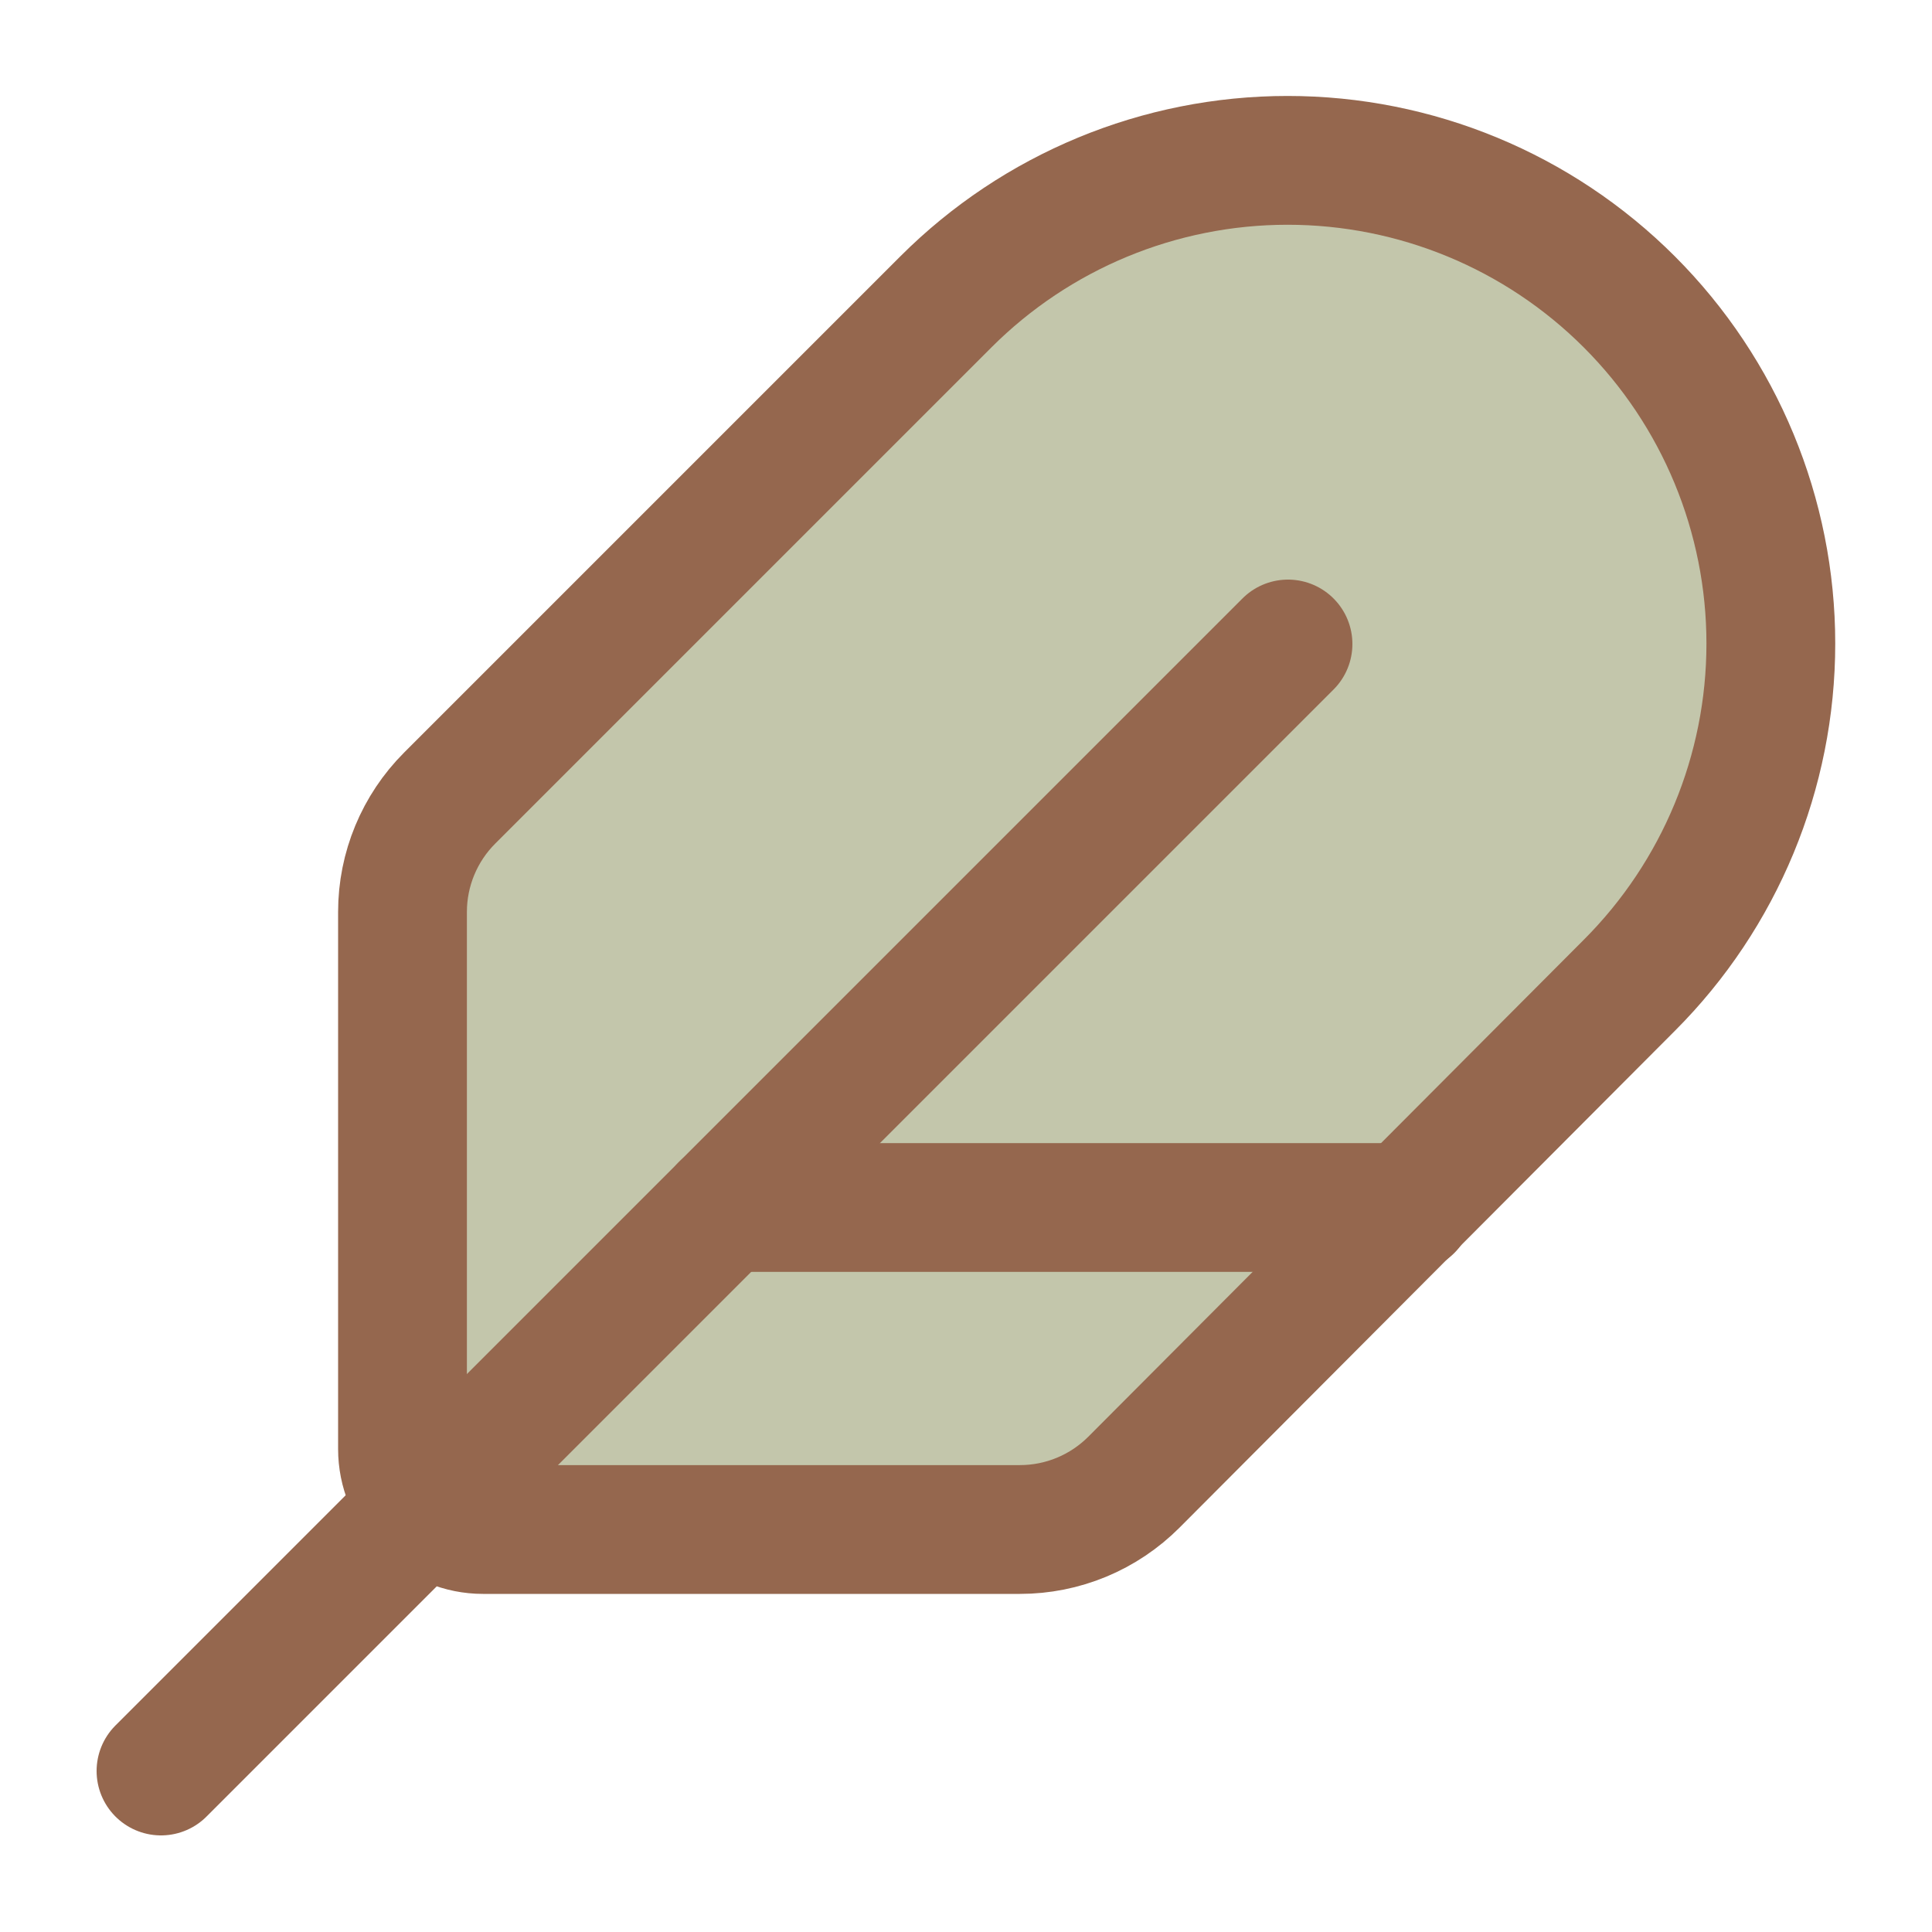 <svg xmlns="http://www.w3.org/2000/svg" fill="none" viewBox="0 0 24 24" height="24" width="24">
<path stroke-linejoin="round" stroke-linecap="round" stroke-width="1.6" stroke="#95674E" fill="#C3C6AB" d="M12.67 19C12.933 19 13.194 18.948 13.437 18.847C13.68 18.746 13.9 18.598 14.086 18.412L20.24 12.24C21.366 11.114 21.998 9.587 21.998 7.995C21.998 6.403 21.366 4.876 20.24 3.75C19.114 2.624 17.587 1.992 15.995 1.992C14.403 1.992 12.876 2.624 11.75 3.75L5.586 9.914C5.211 10.289 5 10.798 5 11.328V18C5 18.265 5.105 18.52 5.293 18.707C5.48 18.895 5.735 19 6 19H12.67Z"></path>
<path stroke-linejoin="round" stroke-linecap="round" stroke-width="1.6" stroke="#95674E" d="M16 8L2 22"></path>
<path stroke-linejoin="round" stroke-linecap="round" stroke-width="1.6" stroke="#95674E" d="M17.5 15H9"></path>
</svg>
